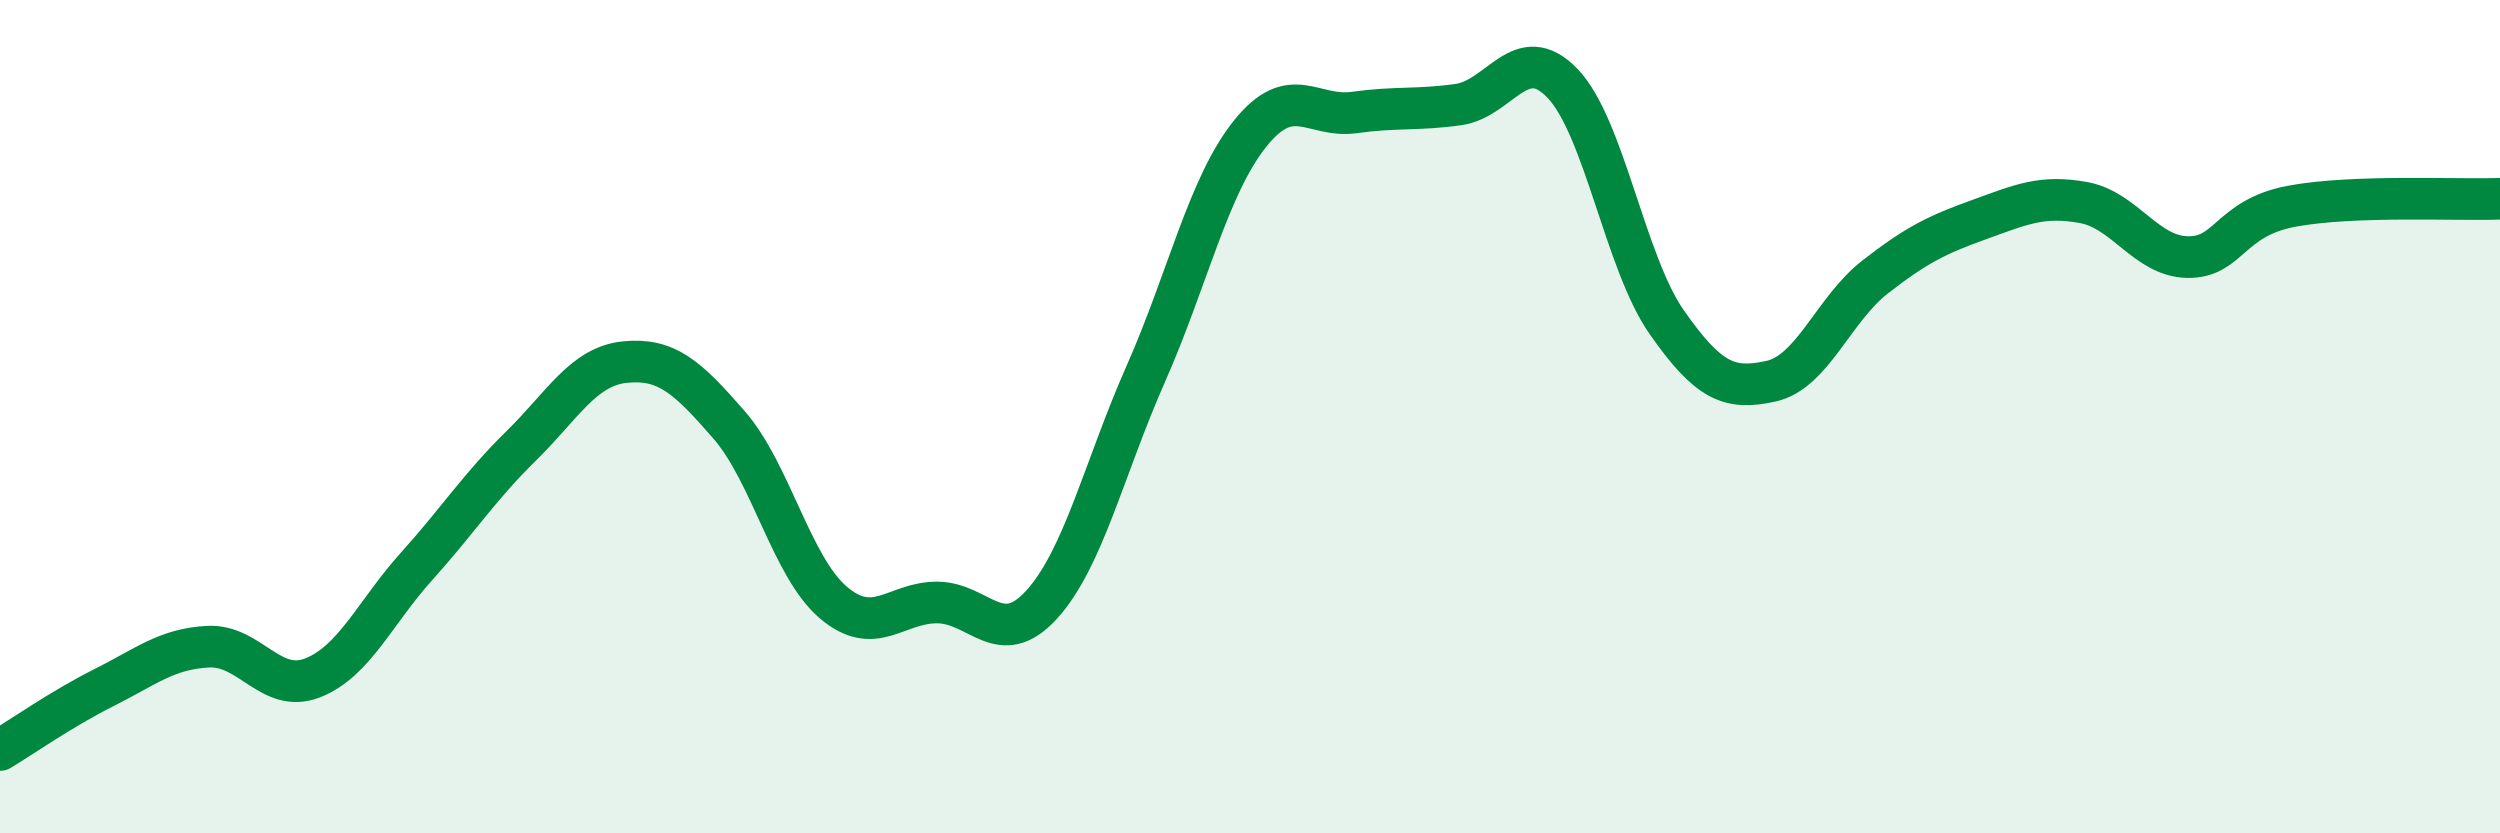 
    <svg width="60" height="20" viewBox="0 0 60 20" xmlns="http://www.w3.org/2000/svg">
      <path
        d="M 0,18 C 0.5,17.7 1.5,17 2.5,16.5 C 3.5,16 4,15.57 5,15.52 C 6,15.47 6.5,16.66 7.5,16.27 C 8.5,15.88 9,14.7 10,13.59 C 11,12.48 11.5,11.69 12.5,10.71 C 13.5,9.73 14,8.79 15,8.69 C 16,8.59 16.5,9.05 17.5,10.2 C 18.5,11.35 19,13.61 20,14.46 C 21,15.31 21.5,14.45 22.5,14.46 C 23.5,14.47 24,15.61 25,14.51 C 26,13.41 26.5,11.23 27.5,8.97 C 28.5,6.71 29,4.46 30,3.21 C 31,1.96 31.5,2.84 32.5,2.7 C 33.5,2.56 34,2.65 35,2.51 C 36,2.37 36.5,0.96 37.5,2 C 38.5,3.04 39,6.3 40,7.73 C 41,9.16 41.5,9.37 42.5,9.15 C 43.5,8.93 44,7.43 45,6.65 C 46,5.87 46.5,5.63 47.5,5.27 C 48.5,4.91 49,4.68 50,4.86 C 51,5.04 51.5,6.15 52.5,6.17 C 53.5,6.19 53.5,5.23 55,4.95 C 56.5,4.67 59,4.81 60,4.77L60 20L0 20Z"
        fill="#008740"
        opacity="0.1"
        stroke-linecap="round"
        stroke-linejoin="round"
      />
      <path
        d="M 0,18 C 0.5,17.7 1.5,17 2.5,16.5 C 3.5,16 4,15.57 5,15.52 C 6,15.47 6.5,16.66 7.5,16.27 C 8.5,15.88 9,14.7 10,13.59 C 11,12.48 11.5,11.69 12.5,10.71 C 13.5,9.73 14,8.79 15,8.69 C 16,8.59 16.5,9.05 17.5,10.2 C 18.5,11.35 19,13.61 20,14.46 C 21,15.31 21.5,14.45 22.5,14.46 C 23.5,14.47 24,15.61 25,14.51 C 26,13.41 26.5,11.23 27.5,8.97 C 28.5,6.71 29,4.46 30,3.21 C 31,1.96 31.5,2.84 32.5,2.7 C 33.5,2.56 34,2.65 35,2.51 C 36,2.37 36.5,0.96 37.5,2 C 38.5,3.04 39,6.3 40,7.73 C 41,9.16 41.5,9.37 42.5,9.15 C 43.5,8.93 44,7.43 45,6.65 C 46,5.87 46.5,5.63 47.5,5.27 C 48.5,4.91 49,4.68 50,4.86 C 51,5.04 51.5,6.15 52.5,6.17 C 53.5,6.19 53.5,5.23 55,4.95 C 56.5,4.67 59,4.81 60,4.77"
        stroke="#008740"
        stroke-width="1"
        fill="none"
        stroke-linecap="round"
        stroke-linejoin="round"
      />
    </svg>
  